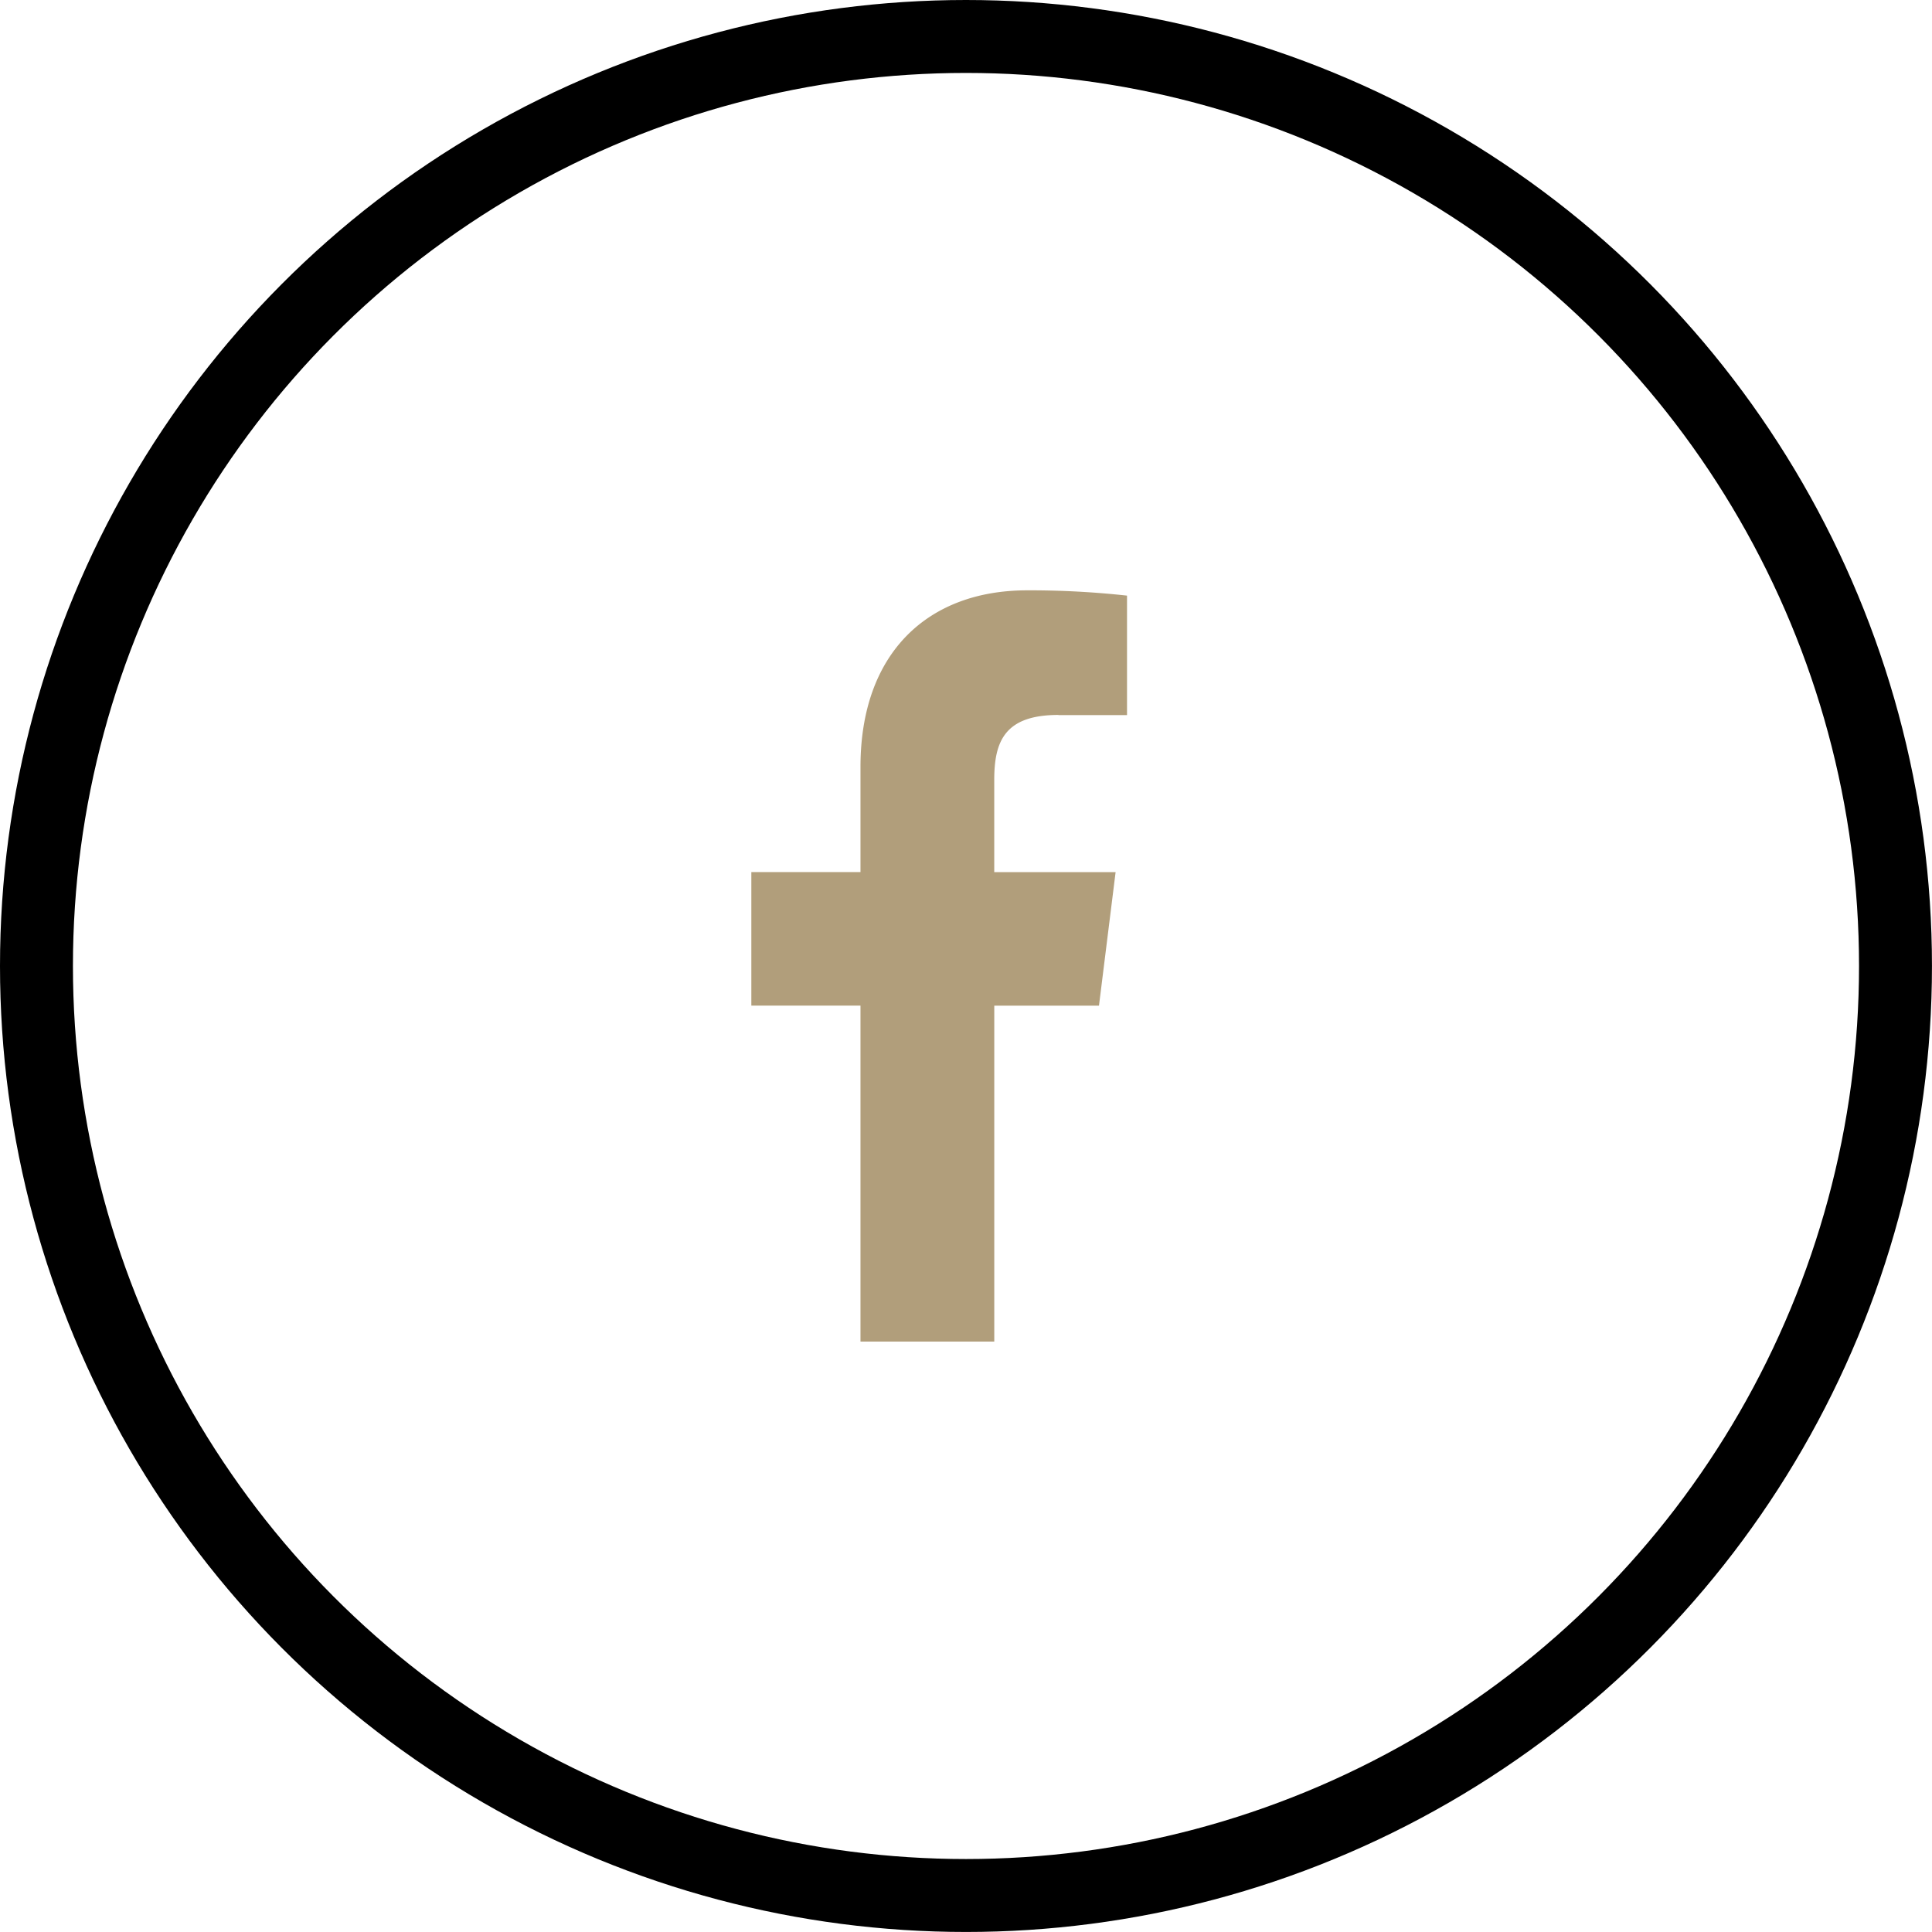 <?xml version="1.0" encoding="UTF-8" standalone="no"?><svg xmlns="http://www.w3.org/2000/svg" width="52.979" height="52.979" viewBox="0 0 52.979 52.979"><g id="facebook" transform="translate(-263 -1858)"><g id="Ellipse_565" data-name="Ellipse 565" transform="translate(263 1858)" fill="none" stroke="#000" stroke-width="2"><circle cx="26.489" cy="26.489" r="26.489" stroke="none"></circle><circle cx="26.489" cy="26.489" r="25.489" fill="none"></circle></g><path id="facebook_2_" data-name="facebook (2)" d="M14.608,3.421h1.881V.145A24.287,24.287,0,0,0,13.749,0C11.037,0,9.18,1.706,9.18,4.841V7.726H6.187v3.662H9.18V20.6h3.669V11.389H15.72l.456-3.662H12.848V5.2c0-1.058.286-1.783,1.761-1.783Z" transform="translate(277.416 1874.188)" fill="#b19e7b"></path></g></svg>